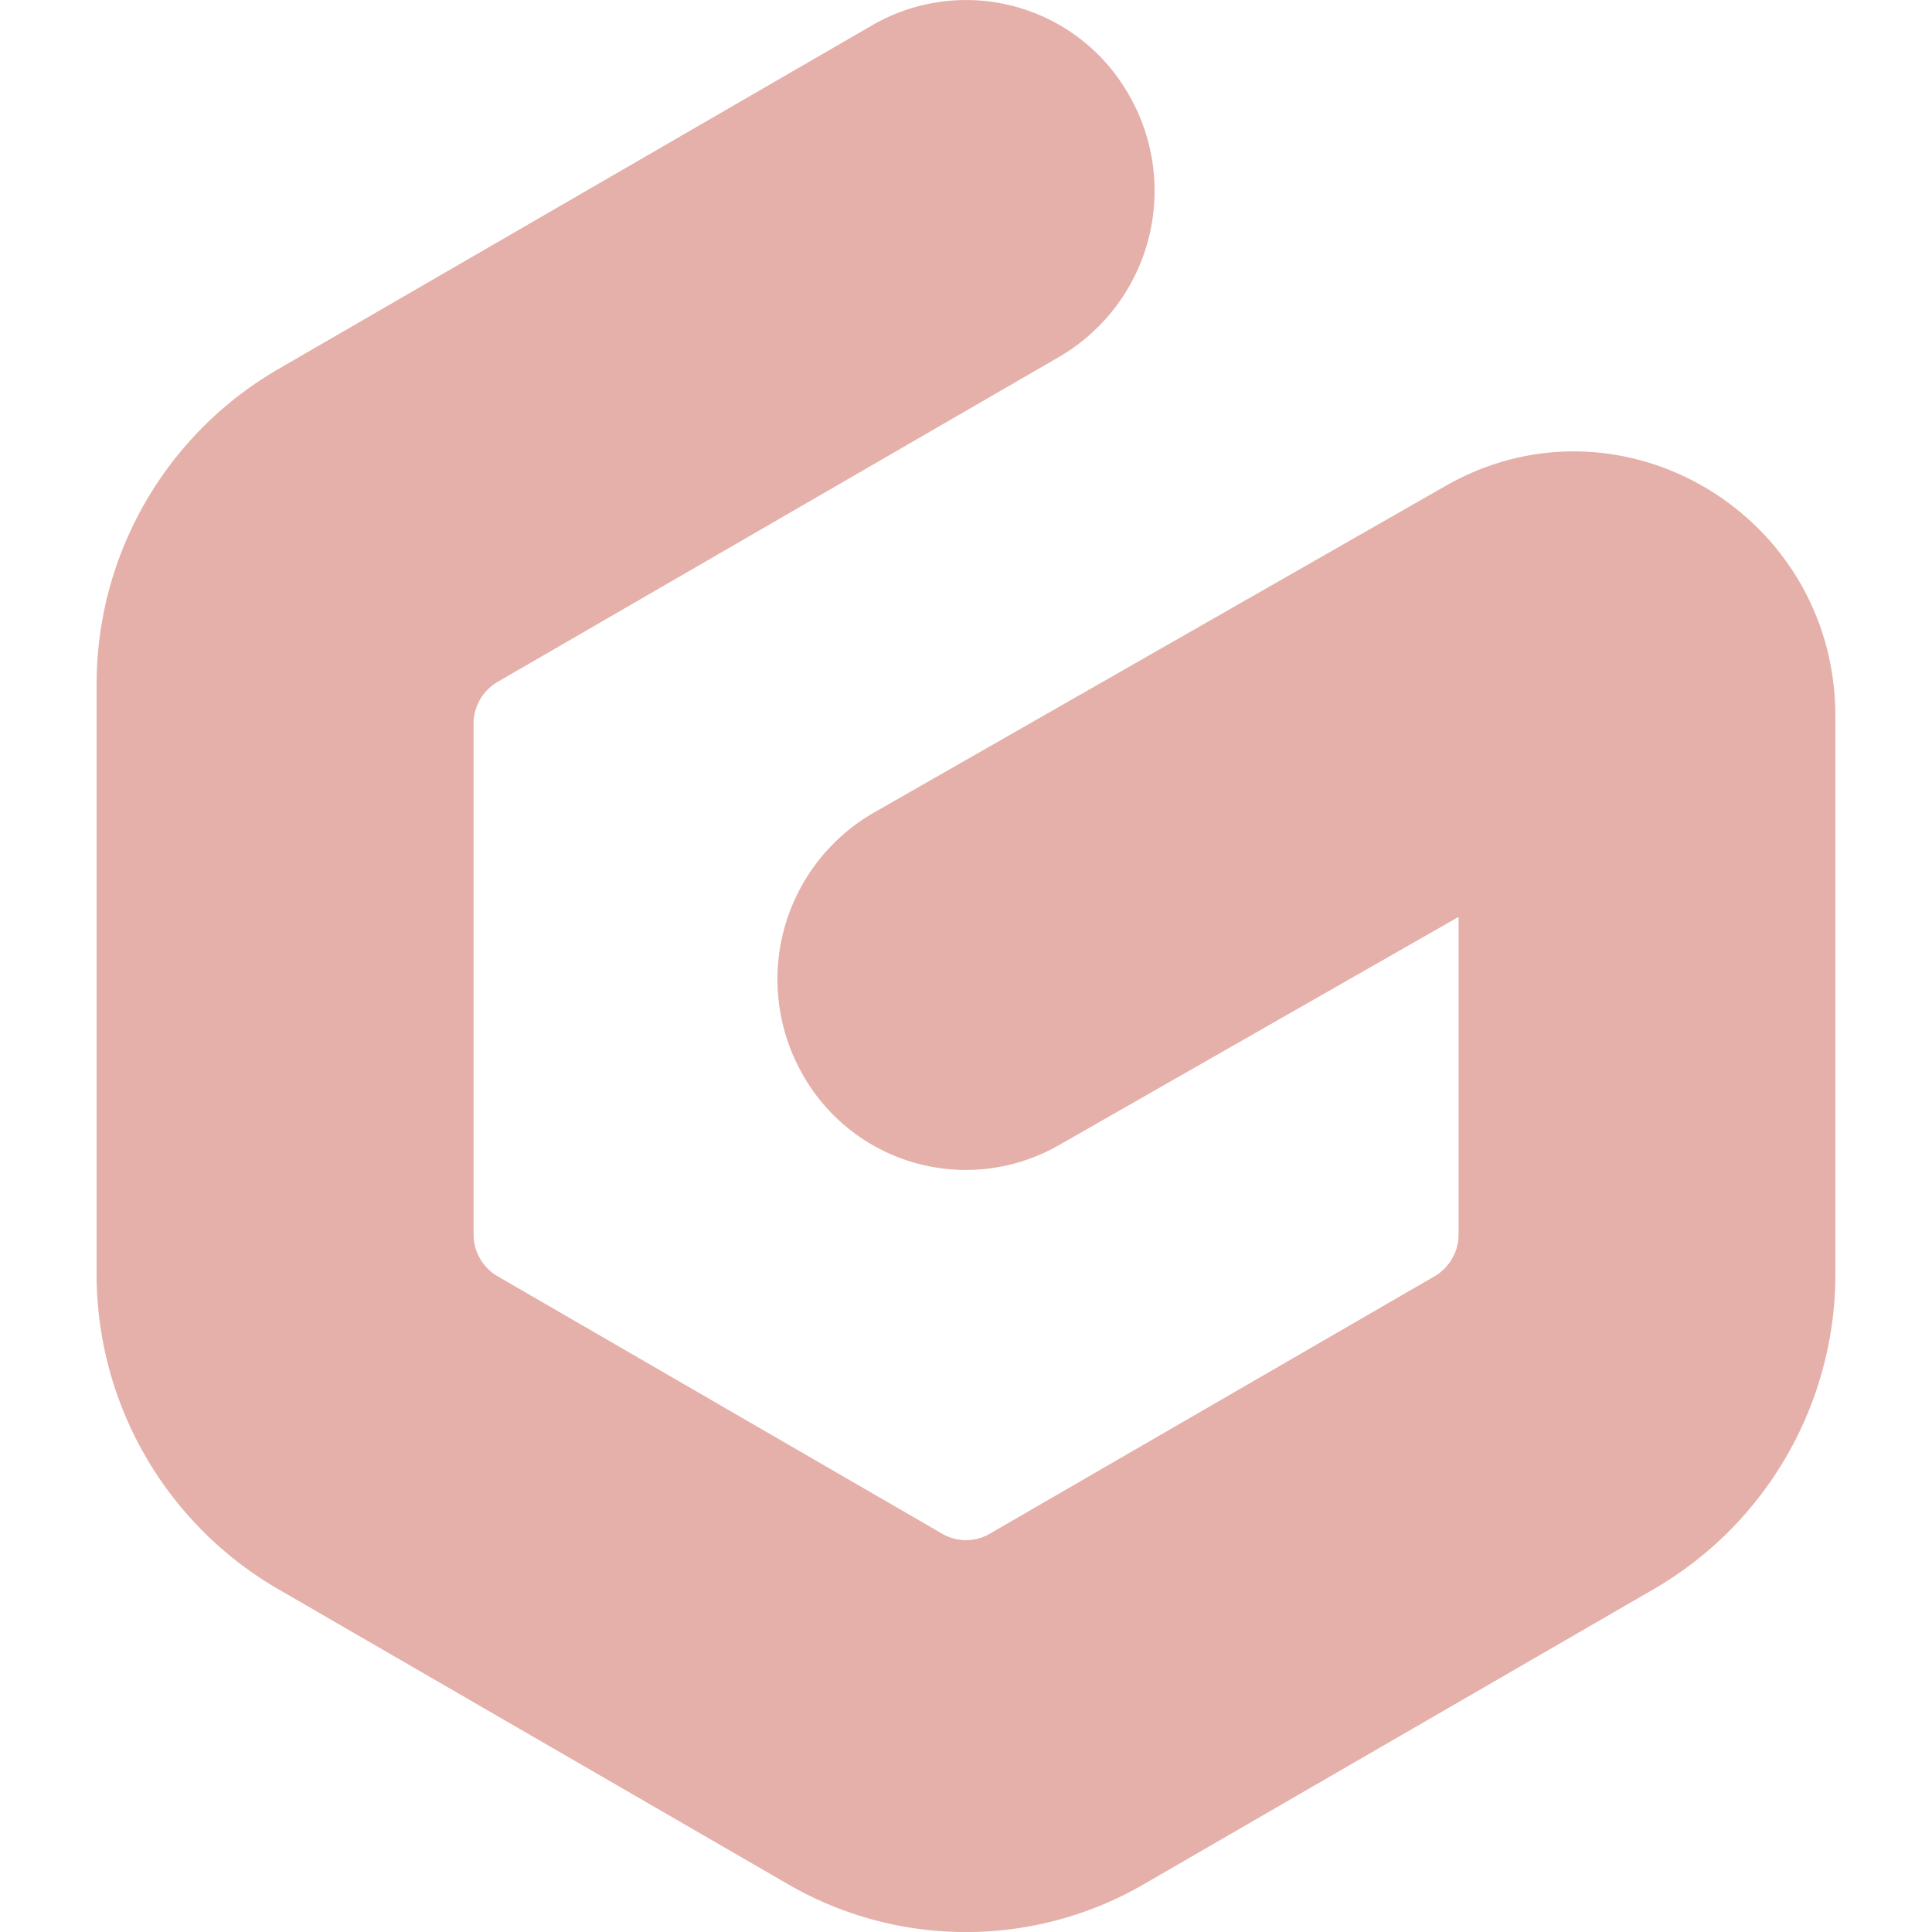 <svg role="img" width="32px" height="32px" viewBox="0 0 24 24" xmlns="http://www.w3.org/2000/svg"><title>Gitpod</title><path fill="#e5b0a9" d="M14.033 1.195a2.387 2.387 0 0 1-.87 3.235l-6.98 4.04a.602.602 0 0 0-.3.522v6.342a.6.6 0 0 0 .3.521l5.524 3.199a.585.585 0 0 0 .586 0l5.527-3.199a.603.603 0 0 0 .299-.52V11.39l-4.969 2.838a2.326 2.326 0 0 1-3.19-.9 2.388 2.388 0 0 1 .89-3.23l7.108-4.062C20.123 4.8 22.8 6.384 22.8 8.901v6.914a4.524 4.524 0 0 1-2.245 3.919l-6.345 3.672a4.407 4.407 0 0 1-4.422 0l-6.344-3.672A4.524 4.524 0 0 1 1.2 15.816V8.51a4.524 4.524 0 0 1 2.245-3.918l7.393-4.28a2.326 2.326 0 0 1 3.195.883z"/></svg>
